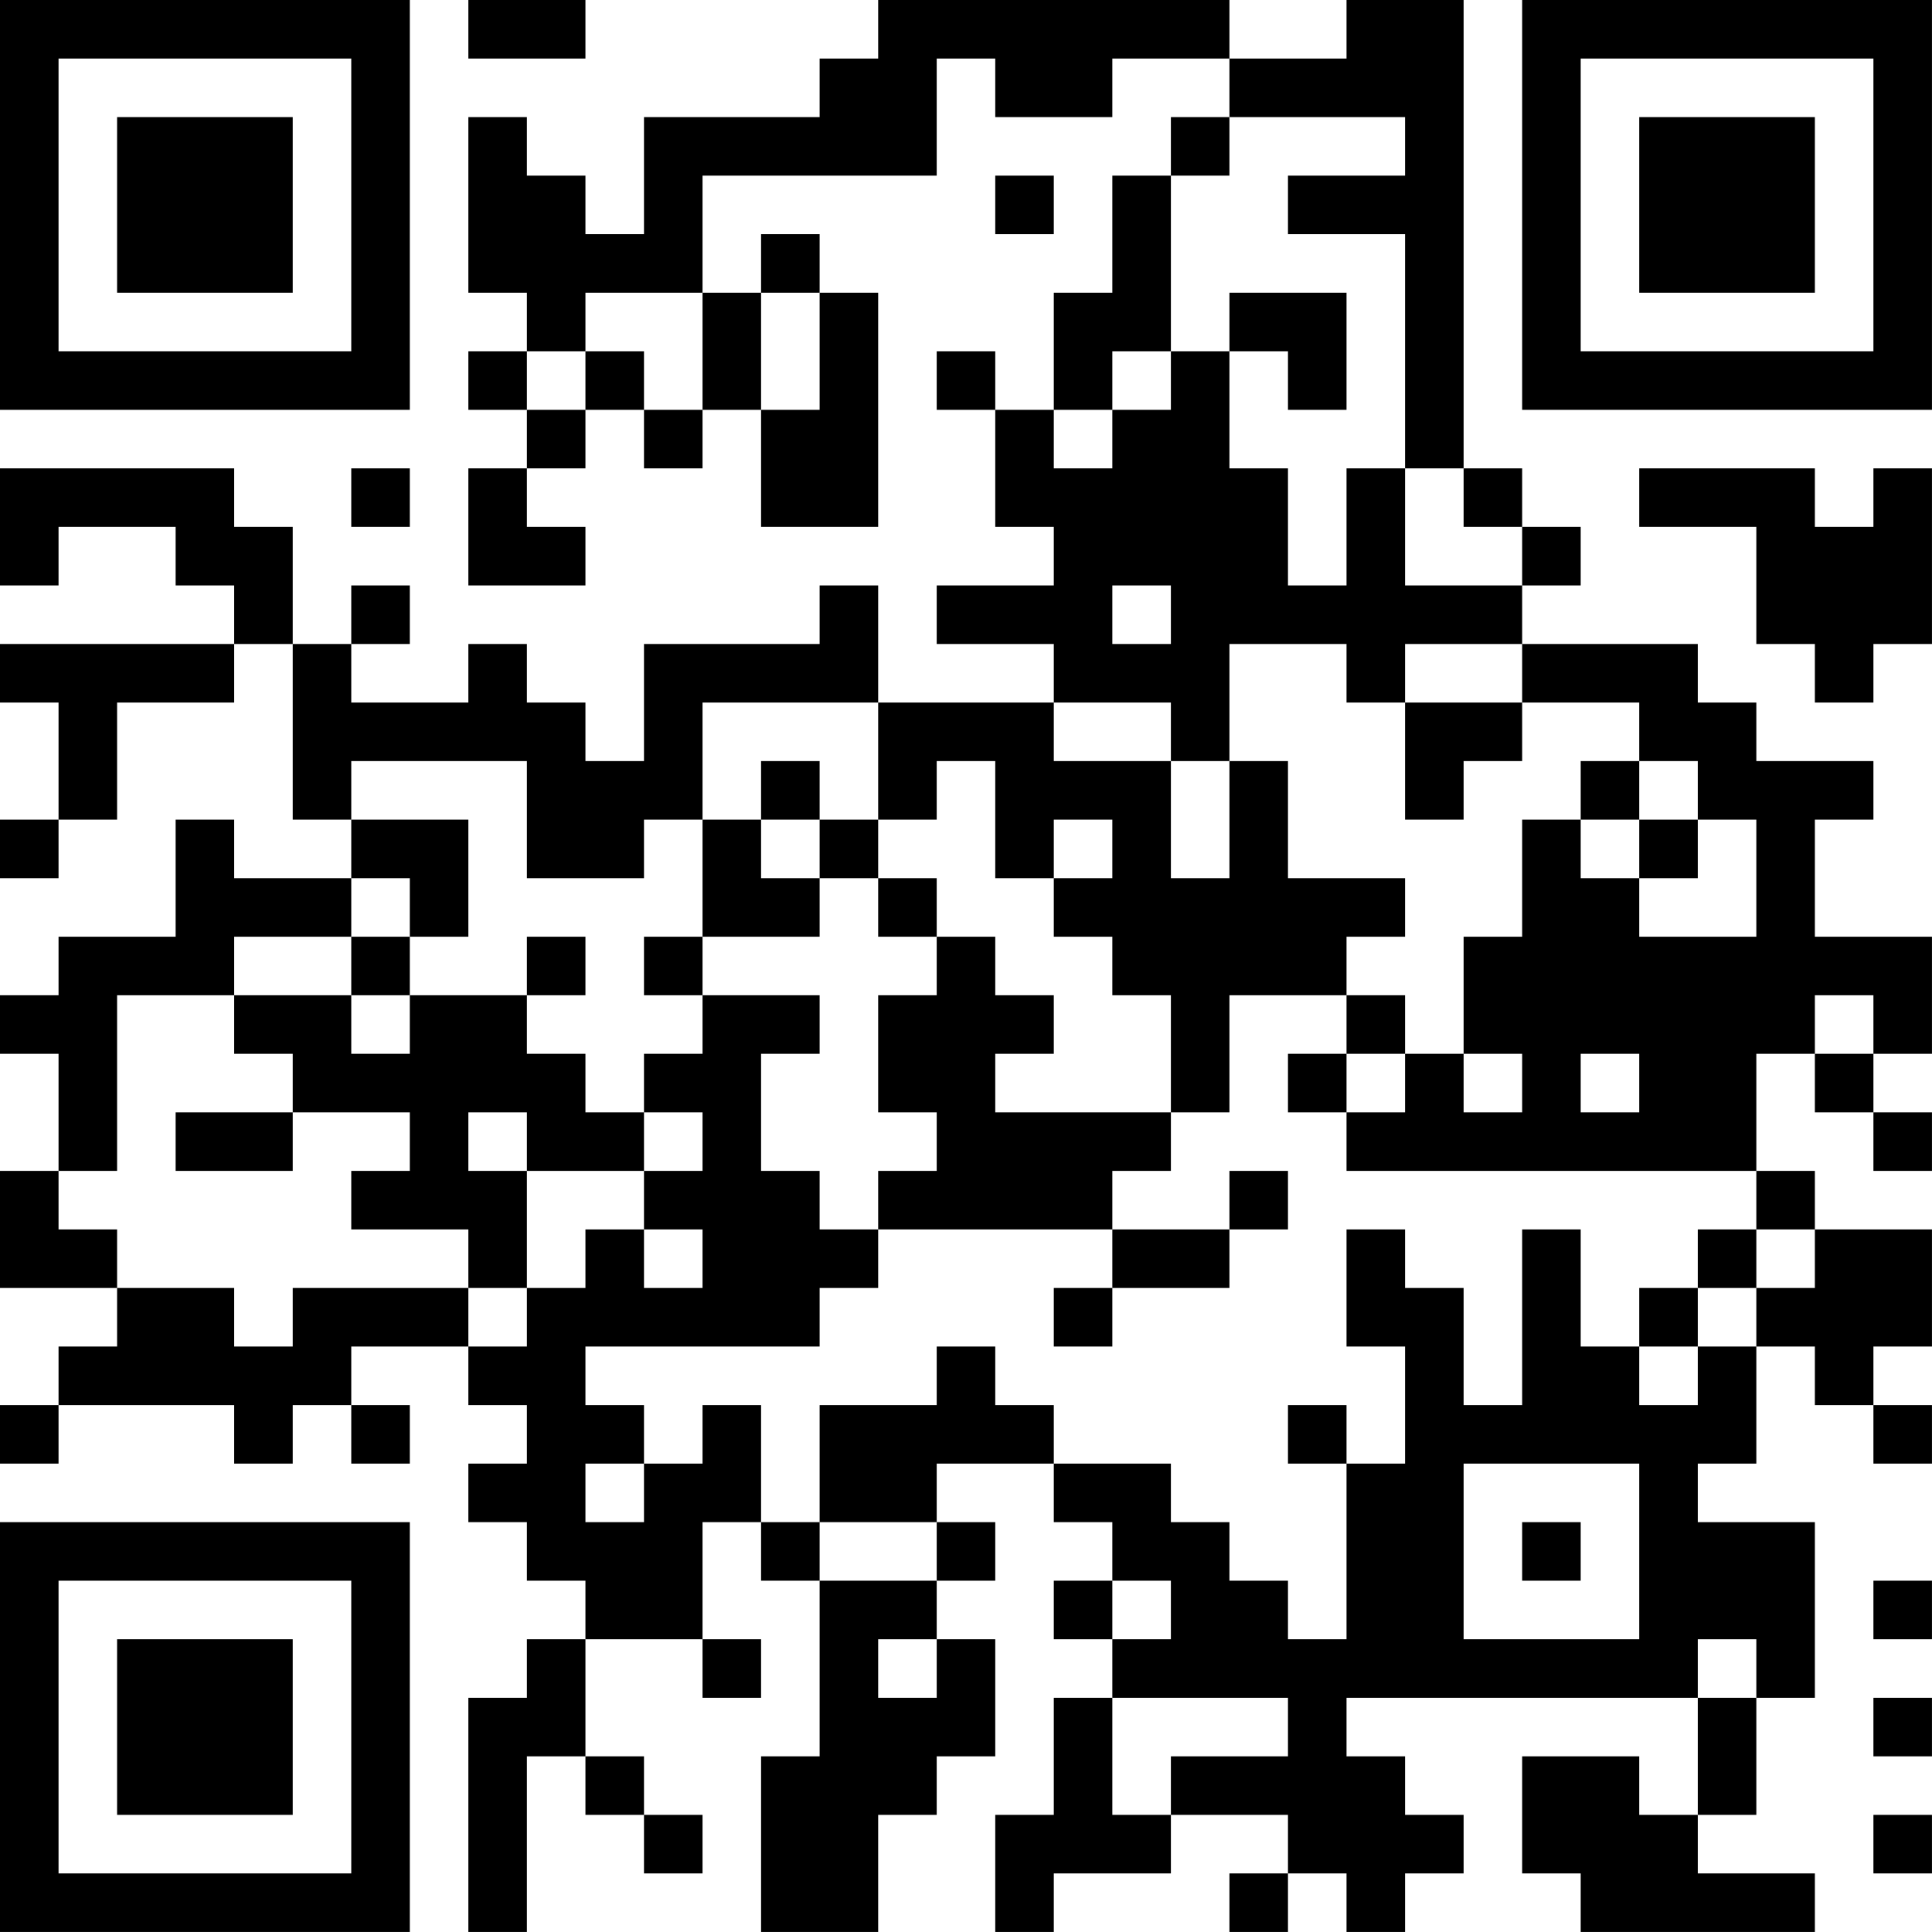 <?xml version="1.0" encoding="UTF-8"?>
<svg xmlns="http://www.w3.org/2000/svg" version="1.1" width="400" height="400" viewBox="0 0 400 400"><rect x="0" y="0" width="400" height="400" fill="#ffffff"/><g transform="scale(12.121)"><g transform="translate(0,0)"><path fill-rule="evenodd" d="M8 0L8 1L10 1L10 0ZM15 0L15 1L14 1L14 2L11 2L11 4L10 4L10 3L9 3L9 2L8 2L8 5L9 5L9 6L8 6L8 7L9 7L9 8L8 8L8 10L10 10L10 9L9 9L9 8L10 8L10 7L11 7L11 8L12 8L12 7L13 7L13 9L15 9L15 5L14 5L14 4L13 4L13 5L12 5L12 3L16 3L16 1L17 1L17 2L19 2L19 1L21 1L21 2L20 2L20 3L19 3L19 5L18 5L18 7L17 7L17 6L16 6L16 7L17 7L17 9L18 9L18 10L16 10L16 11L18 11L18 12L15 12L15 10L14 10L14 11L11 11L11 13L10 13L10 12L9 12L9 11L8 11L8 12L6 12L6 11L7 11L7 10L6 10L6 11L5 11L5 9L4 9L4 8L0 8L0 10L1 10L1 9L3 9L3 10L4 10L4 11L0 11L0 12L1 12L1 14L0 14L0 15L1 15L1 14L2 14L2 12L4 12L4 11L5 11L5 14L6 14L6 15L4 15L4 14L3 14L3 16L1 16L1 17L0 17L0 18L1 18L1 20L0 20L0 22L2 22L2 23L1 23L1 24L0 24L0 25L1 25L1 24L4 24L4 25L5 25L5 24L6 24L6 25L7 25L7 24L6 24L6 23L8 23L8 24L9 24L9 25L8 25L8 26L9 26L9 27L10 27L10 28L9 28L9 29L8 29L8 33L9 33L9 30L10 30L10 31L11 31L11 32L12 32L12 31L11 31L11 30L10 30L10 28L12 28L12 29L13 29L13 28L12 28L12 26L13 26L13 27L14 27L14 30L13 30L13 33L15 33L15 31L16 31L16 30L17 30L17 28L16 28L16 27L17 27L17 26L16 26L16 25L18 25L18 26L19 26L19 27L18 27L18 28L19 28L19 29L18 29L18 31L17 31L17 33L18 33L18 32L20 32L20 31L22 31L22 32L21 32L21 33L22 33L22 32L23 32L23 33L24 33L24 32L25 32L25 31L24 31L24 30L23 30L23 29L29 29L29 31L28 31L28 30L26 30L26 32L27 32L27 33L31 33L31 32L29 32L29 31L30 31L30 29L31 29L31 26L29 26L29 25L30 25L30 23L31 23L31 24L32 24L32 25L33 25L33 24L32 24L32 23L33 23L33 21L31 21L31 20L30 20L30 18L31 18L31 19L32 19L32 20L33 20L33 19L32 19L32 18L33 18L33 16L31 16L31 14L32 14L32 13L30 13L30 12L29 12L29 11L26 11L26 10L27 10L27 9L26 9L26 8L25 8L25 0L23 0L23 1L21 1L21 0ZM21 2L21 3L20 3L20 6L19 6L19 7L18 7L18 8L19 8L19 7L20 7L20 6L21 6L21 8L22 8L22 10L23 10L23 8L24 8L24 10L26 10L26 9L25 9L25 8L24 8L24 4L22 4L22 3L24 3L24 2ZM17 3L17 4L18 4L18 3ZM10 5L10 6L9 6L9 7L10 7L10 6L11 6L11 7L12 7L12 5ZM13 5L13 7L14 7L14 5ZM21 5L21 6L22 6L22 7L23 7L23 5ZM6 8L6 9L7 9L7 8ZM28 8L28 9L30 9L30 11L31 11L31 12L32 12L32 11L33 11L33 8L32 8L32 9L31 9L31 8ZM19 10L19 11L20 11L20 10ZM21 11L21 13L20 13L20 12L18 12L18 13L20 13L20 15L21 15L21 13L22 13L22 15L24 15L24 16L23 16L23 17L21 17L21 19L20 19L20 17L19 17L19 16L18 16L18 15L19 15L19 14L18 14L18 15L17 15L17 13L16 13L16 14L15 14L15 12L12 12L12 14L11 14L11 15L9 15L9 13L6 13L6 14L8 14L8 16L7 16L7 15L6 15L6 16L4 16L4 17L2 17L2 20L1 20L1 21L2 21L2 22L4 22L4 23L5 23L5 22L8 22L8 23L9 23L9 22L10 22L10 21L11 21L11 22L12 22L12 21L11 21L11 20L12 20L12 19L11 19L11 18L12 18L12 17L14 17L14 18L13 18L13 20L14 20L14 21L15 21L15 22L14 22L14 23L10 23L10 24L11 24L11 25L10 25L10 26L11 26L11 25L12 25L12 24L13 24L13 26L14 26L14 27L16 27L16 26L14 26L14 24L16 24L16 23L17 23L17 24L18 24L18 25L20 25L20 26L21 26L21 27L22 27L22 28L23 28L23 25L24 25L24 23L23 23L23 21L24 21L24 22L25 22L25 24L26 24L26 21L27 21L27 23L28 23L28 24L29 24L29 23L30 23L30 22L31 22L31 21L30 21L30 20L23 20L23 19L24 19L24 18L25 18L25 19L26 19L26 18L25 18L25 16L26 16L26 14L27 14L27 15L28 15L28 16L30 16L30 14L29 14L29 13L28 13L28 12L26 12L26 11L24 11L24 12L23 12L23 11ZM24 12L24 14L25 14L25 13L26 13L26 12ZM13 13L13 14L12 14L12 16L11 16L11 17L12 17L12 16L14 16L14 15L15 15L15 16L16 16L16 17L15 17L15 19L16 19L16 20L15 20L15 21L19 21L19 22L18 22L18 23L19 23L19 22L21 22L21 21L22 21L22 20L21 20L21 21L19 21L19 20L20 20L20 19L17 19L17 18L18 18L18 17L17 17L17 16L16 16L16 15L15 15L15 14L14 14L14 13ZM27 13L27 14L28 14L28 15L29 15L29 14L28 14L28 13ZM13 14L13 15L14 15L14 14ZM6 16L6 17L4 17L4 18L5 18L5 19L3 19L3 20L5 20L5 19L7 19L7 20L6 20L6 21L8 21L8 22L9 22L9 20L11 20L11 19L10 19L10 18L9 18L9 17L10 17L10 16L9 16L9 17L7 17L7 16ZM6 17L6 18L7 18L7 17ZM23 17L23 18L22 18L22 19L23 19L23 18L24 18L24 17ZM31 17L31 18L32 18L32 17ZM27 18L27 19L28 19L28 18ZM8 19L8 20L9 20L9 19ZM29 21L29 22L28 22L28 23L29 23L29 22L30 22L30 21ZM22 24L22 25L23 25L23 24ZM25 25L25 28L28 28L28 25ZM26 26L26 27L27 27L27 26ZM19 27L19 28L20 28L20 27ZM32 27L32 28L33 28L33 27ZM15 28L15 29L16 29L16 28ZM29 28L29 29L30 29L30 28ZM19 29L19 31L20 31L20 30L22 30L22 29ZM32 29L32 30L33 30L33 29ZM32 31L32 32L33 32L33 31ZM0 0L0 7L7 7L7 0ZM1 1L1 6L6 6L6 1ZM2 2L2 5L5 5L5 2ZM26 0L26 7L33 7L33 0ZM27 1L27 6L32 6L32 1ZM28 2L28 5L31 5L31 2ZM0 26L0 33L7 33L7 26ZM1 27L1 32L6 32L6 27ZM2 28L2 31L5 31L5 28Z" fill="#000000"/></g></g></svg>
